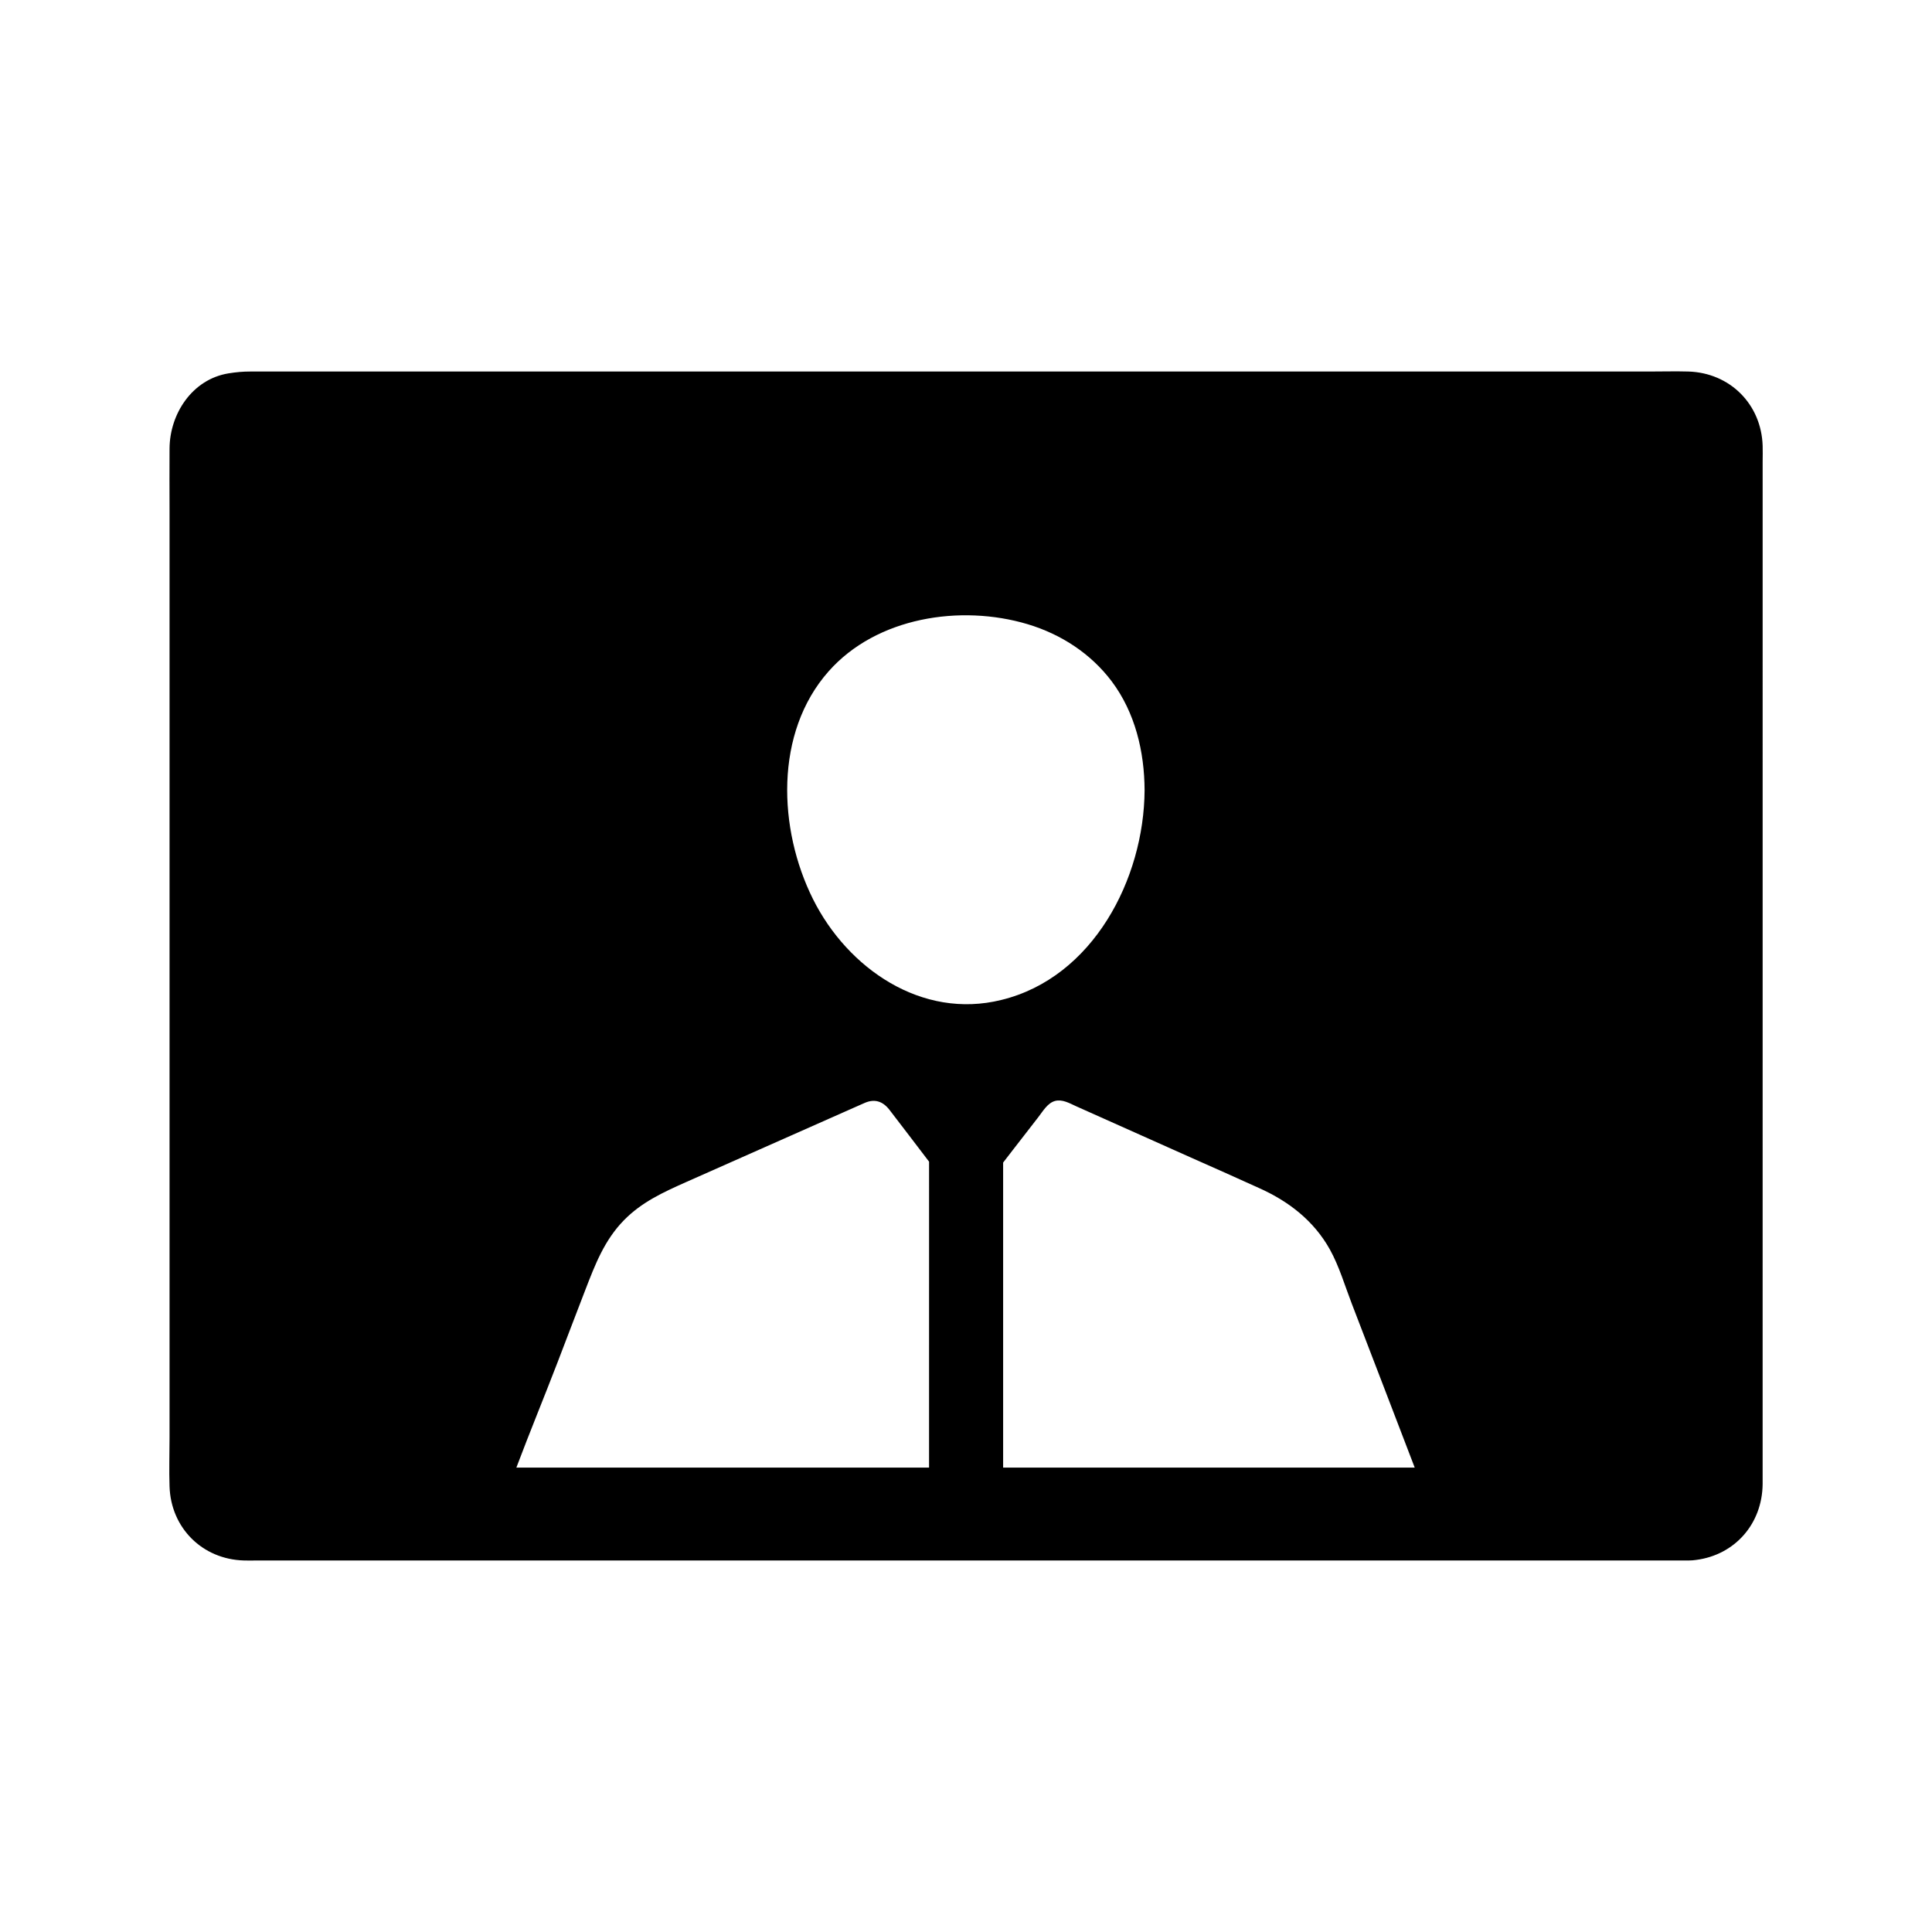 <?xml version="1.0" encoding="UTF-8"?>
<!-- Uploaded to: SVG Repo, www.svgrepo.com, Generator: SVG Repo Mixer Tools -->
<svg fill="#000000" width="800px" height="800px" version="1.1" viewBox="144 144 512 512" xmlns="http://www.w3.org/2000/svg">
 <path d="m611.12 266.27c0-1.379 0.051-2.754 0-4.133-0.344-11.02-8.66-19.336-19.68-19.68-3.394-0.098-6.84 0-10.234 0h-370.82c-2.016 0-3.738 0.148-5.856 0.492-9.594 1.574-15.547 10.723-15.598 19.926-0.051 5.461 0 10.973 0 16.434v245.71c0 4.281-0.148 8.609 0 12.891 0.344 11.02 8.707 19.336 19.73 19.633 1.133 0.051 2.215 0 3.344 0h378.79 0.789c0.641 0 1.277-0.051 1.918-0.148 10.234-1.328 17.516-9.543 17.613-20.121v-5.609zm-220.96 266.66h-109.32c3.543-9.398 7.379-18.695 10.973-28.043 2.41-6.348 4.871-12.695 7.281-18.992 2.609-6.742 5.066-13.234 10.281-18.547 4.676-4.773 10.383-7.379 16.336-10.035 6.988-3.102 13.973-6.199 20.961-9.297 7.086-3.148 14.168-6.297 21.305-9.445 1.723-0.738 3.394-1.523 5.117-2.262 2.656-1.18 4.82-0.492 6.594 1.77 3.492 4.574 7.035 9.152 10.527 13.777l-0.004 81.074zm-30.703-150.65c-9.25-18.547-10.281-44.082 4.133-60.367 12.695-14.367 34.98-17.809 52.742-12.496 8.855 2.656 16.727 7.773 22.289 15.152 6.199 8.266 8.66 18.598 8.707 28.832v0.051c-0.148 23.469-13.676 49.645-37.984 55.547-21.055 5.215-40.688-8.316-49.887-26.719zm50.383 150.65v-80.836c0.887-1.133 1.77-2.312 2.656-3.445 2.215-2.856 4.43-5.707 6.641-8.562 1.23-1.574 2.461-3.789 4.477-4.328 1.918-0.492 3.789 0.59 5.512 1.379 2.508 1.133 4.969 2.215 7.477 3.344 7.578 3.394 15.105 6.742 22.68 10.137 6.102 2.707 12.203 5.41 18.254 8.168 7.871 3.492 14.613 8.66 18.895 16.336 2.461 4.43 3.984 9.645 5.805 14.367 2.754 7.184 5.512 14.367 8.266 21.5 2.805 7.332 5.609 14.66 8.414 21.941z"/>
</svg>